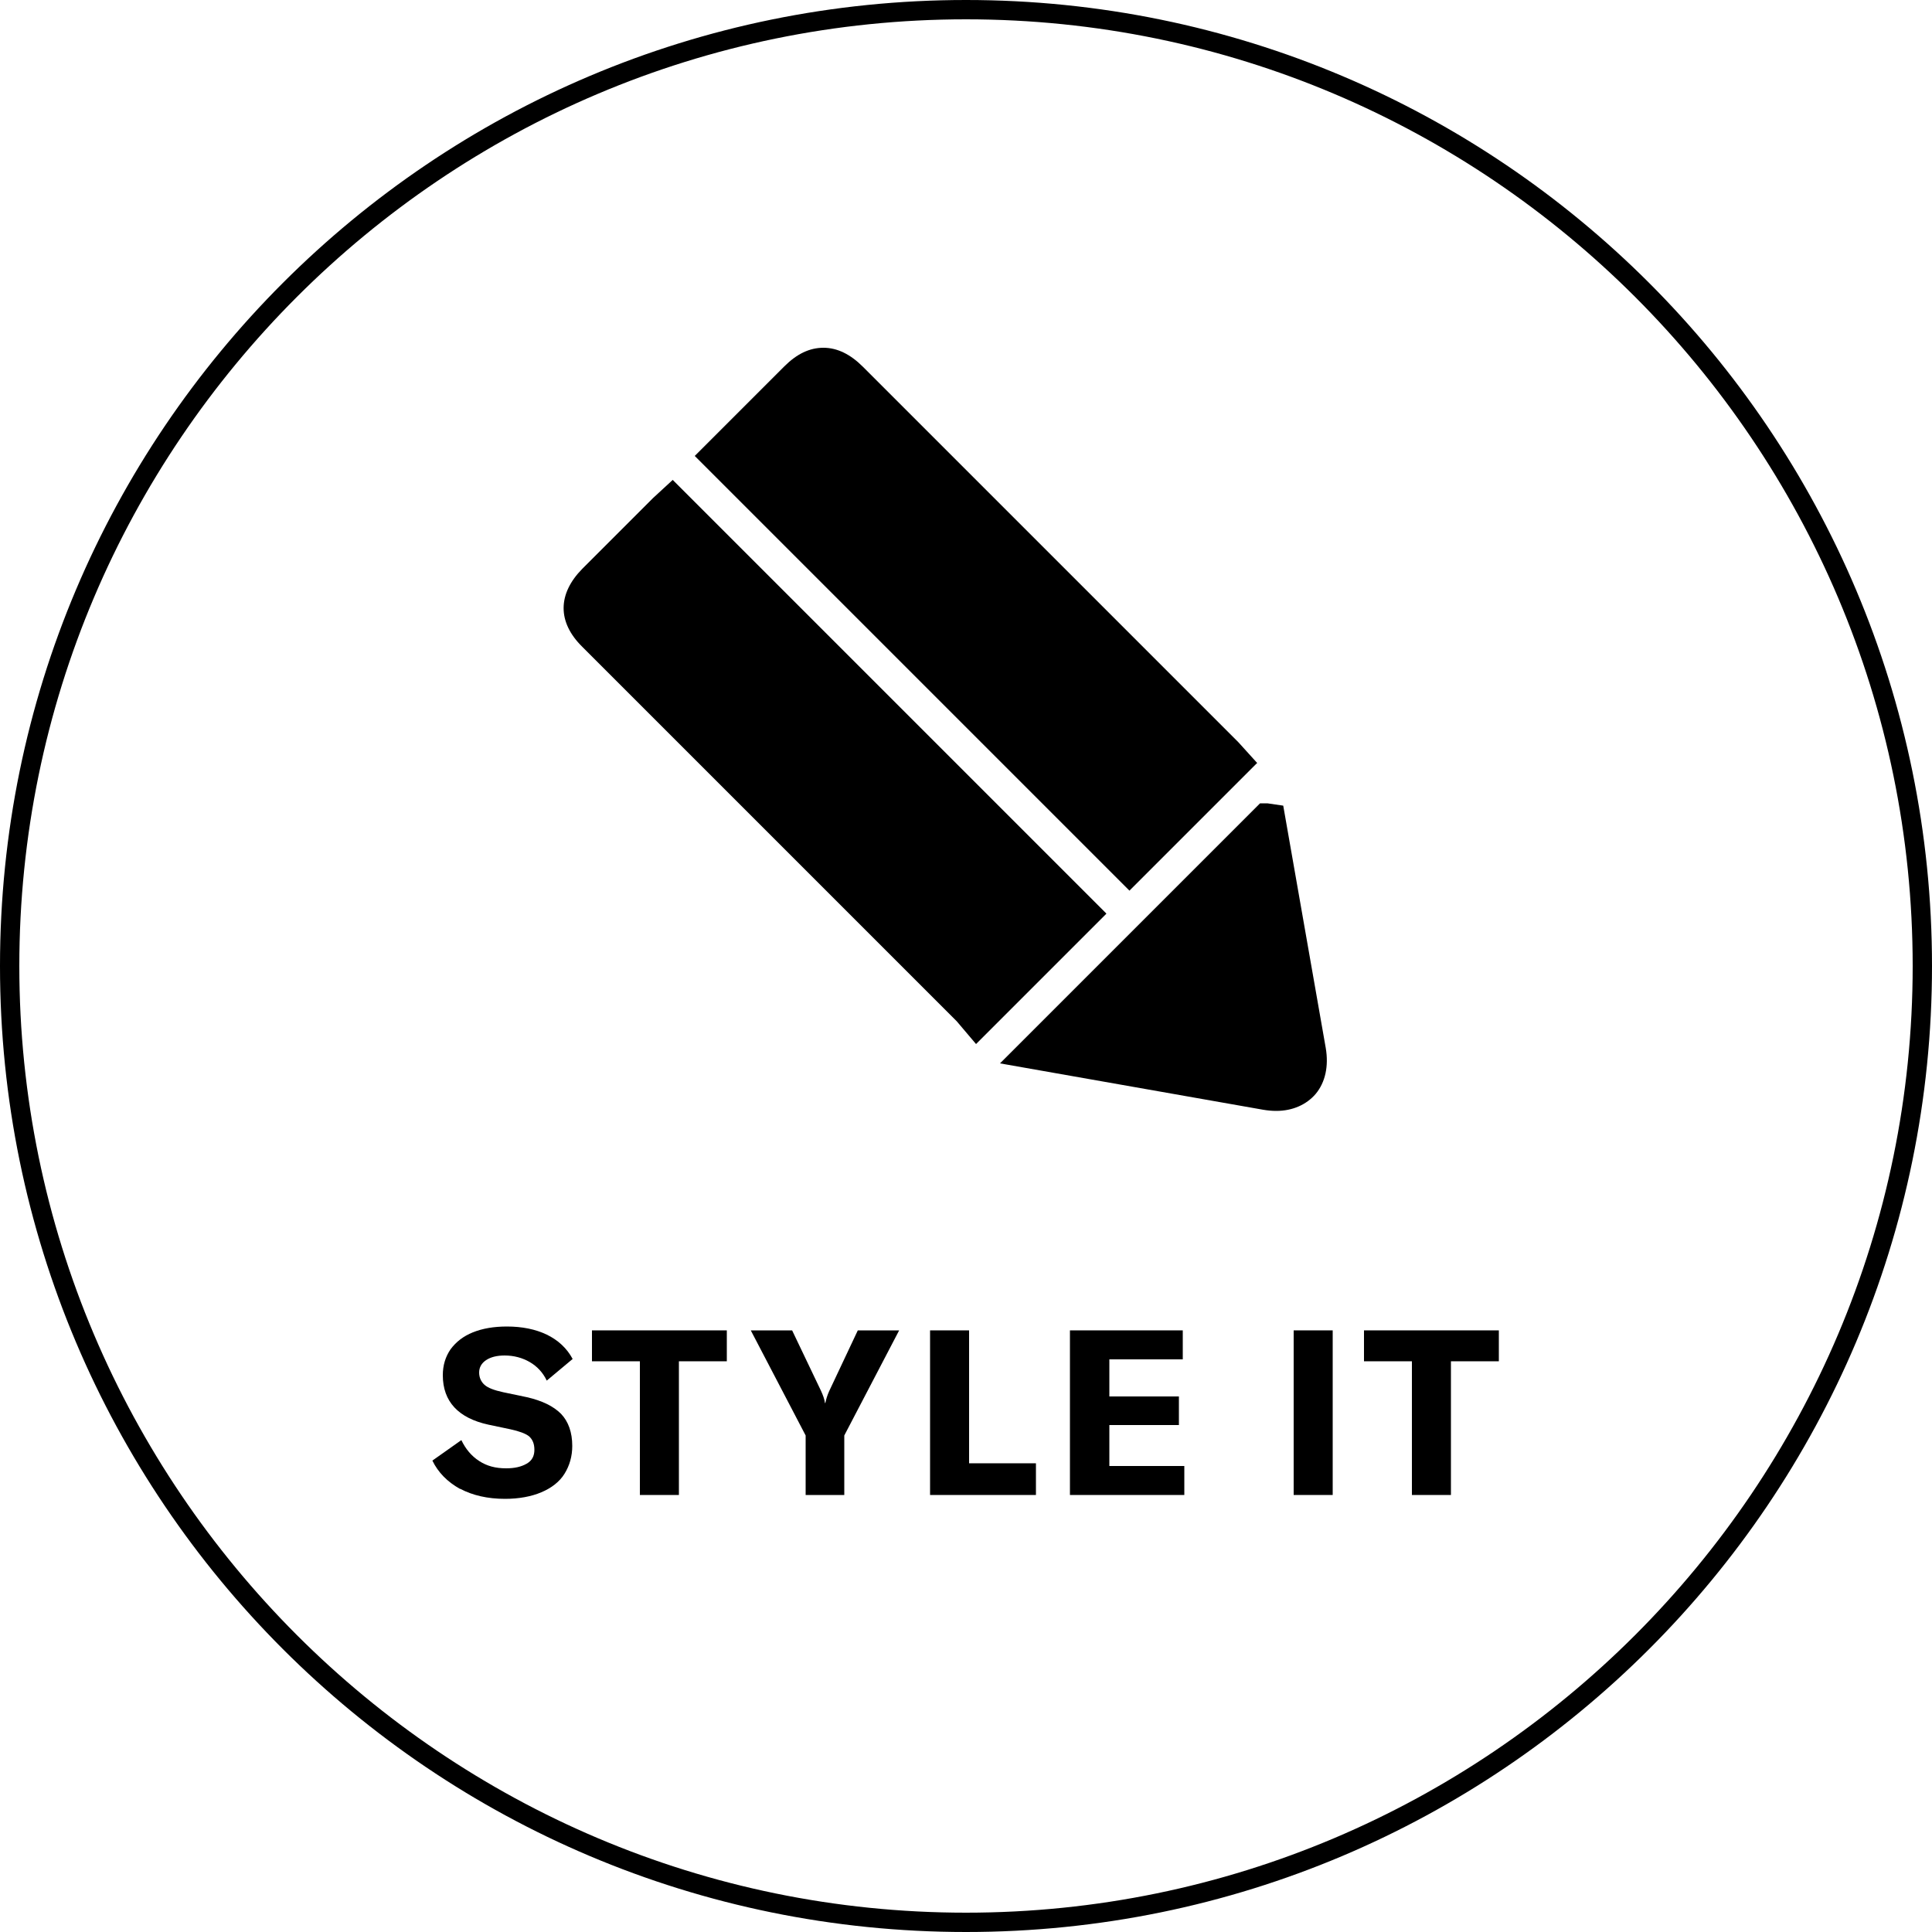 <?xml version="1.0" encoding="UTF-8"?><svg id="Layer_1" xmlns="http://www.w3.org/2000/svg" viewBox="0 0 50 50"><defs><style>.cls-1{fill:#000;stroke-width:0px;}</style></defs><path class="cls-1" d="M25,.5c13.51,0,24.5,10.99,24.5,24.5s-10.99,24.5-24.5,24.5S.5,38.51.5,25,11.49.5,25,.5M25,0C11.19,0,0,11.19,0,25s11.19,25,25,25,25-11.19,25-25S38.81,0,25,0h0Z"/><path class="cls-1" d="M32.53,19.74l-.48-.53-9.72-9.72c-.32-.32-.66-.49-1.02-.49s-.69.16-1.01.48l-2.32,2.32,11.25,11.25,3.31-3.31Z"/><path class="cls-1" d="M28.63,23.64l-11.22-11.22-.51.47-1.83,1.83c-.64.65-.65,1.38,0,2.02l9.69,9.69.5.59,3.37-3.37Z"/><path class="cls-1" d="M33.03,28.75c.42,0,.78-.16,1.02-.44.25-.3.34-.72.26-1.19l-1.1-6.27-.41-.06h-.19s-6.73,6.73-6.73,6.73l6.81,1.2c.12.02.23.03.34.03Z"/><path class="cls-1" d="M11.9,38.53c-.32-.18-.56-.42-.71-.73l.75-.53c.11.23.26.41.46.54s.42.19.7.19c.22,0,.39-.04.53-.12.14-.08.2-.2.2-.36s-.05-.27-.14-.35c-.09-.07-.25-.13-.48-.18l-.57-.12c-.78-.17-1.18-.6-1.18-1.28,0-.26.07-.48.2-.67.14-.19.33-.34.58-.44s.54-.15.88-.15c.39,0,.74.07,1.03.21s.52.35.67.63l-.67.56c-.1-.21-.25-.37-.44-.48-.19-.11-.41-.17-.65-.17-.2,0-.36.04-.48.12-.12.08-.18.19-.18.32s.05.24.14.32c.09.08.25.14.48.19l.62.13c.39.09.68.23.88.43.19.2.29.48.29.83,0,.27-.07.51-.2.72s-.34.37-.6.48c-.26.11-.58.17-.94.17-.45,0-.84-.09-1.16-.26Z"/><path class="cls-1" d="M15.32,34.43h3.49v.8h-1.24v3.46h-1.01v-3.46h-1.24v-.8Z"/><path class="cls-1" d="M20.85,38.69v-1.54l-1.42-2.72h1.07l.75,1.57c.05.11.09.22.1.31h.01c.02-.1.05-.2.1-.31l.74-1.57h1.07l-1.42,2.72v1.54h-1.02Z"/><path class="cls-1" d="M26.81,38.69h-2.74v-4.26h1.01v3.44h1.73v.82Z"/><path class="cls-1" d="M28.71,36.88v1.06h1.94v.75h-2.96v-4.26h2.92v.75h-1.9v.96h1.8v.74h-1.8Z"/><path class="cls-1" d="M34.49,34.43v4.26h-1.01v-4.26h1.01Z"/><path class="cls-1" d="M35.3,34.43h3.49v.8h-1.24v3.46h-1.01v-3.46h-1.24v-.8Z"/></svg>